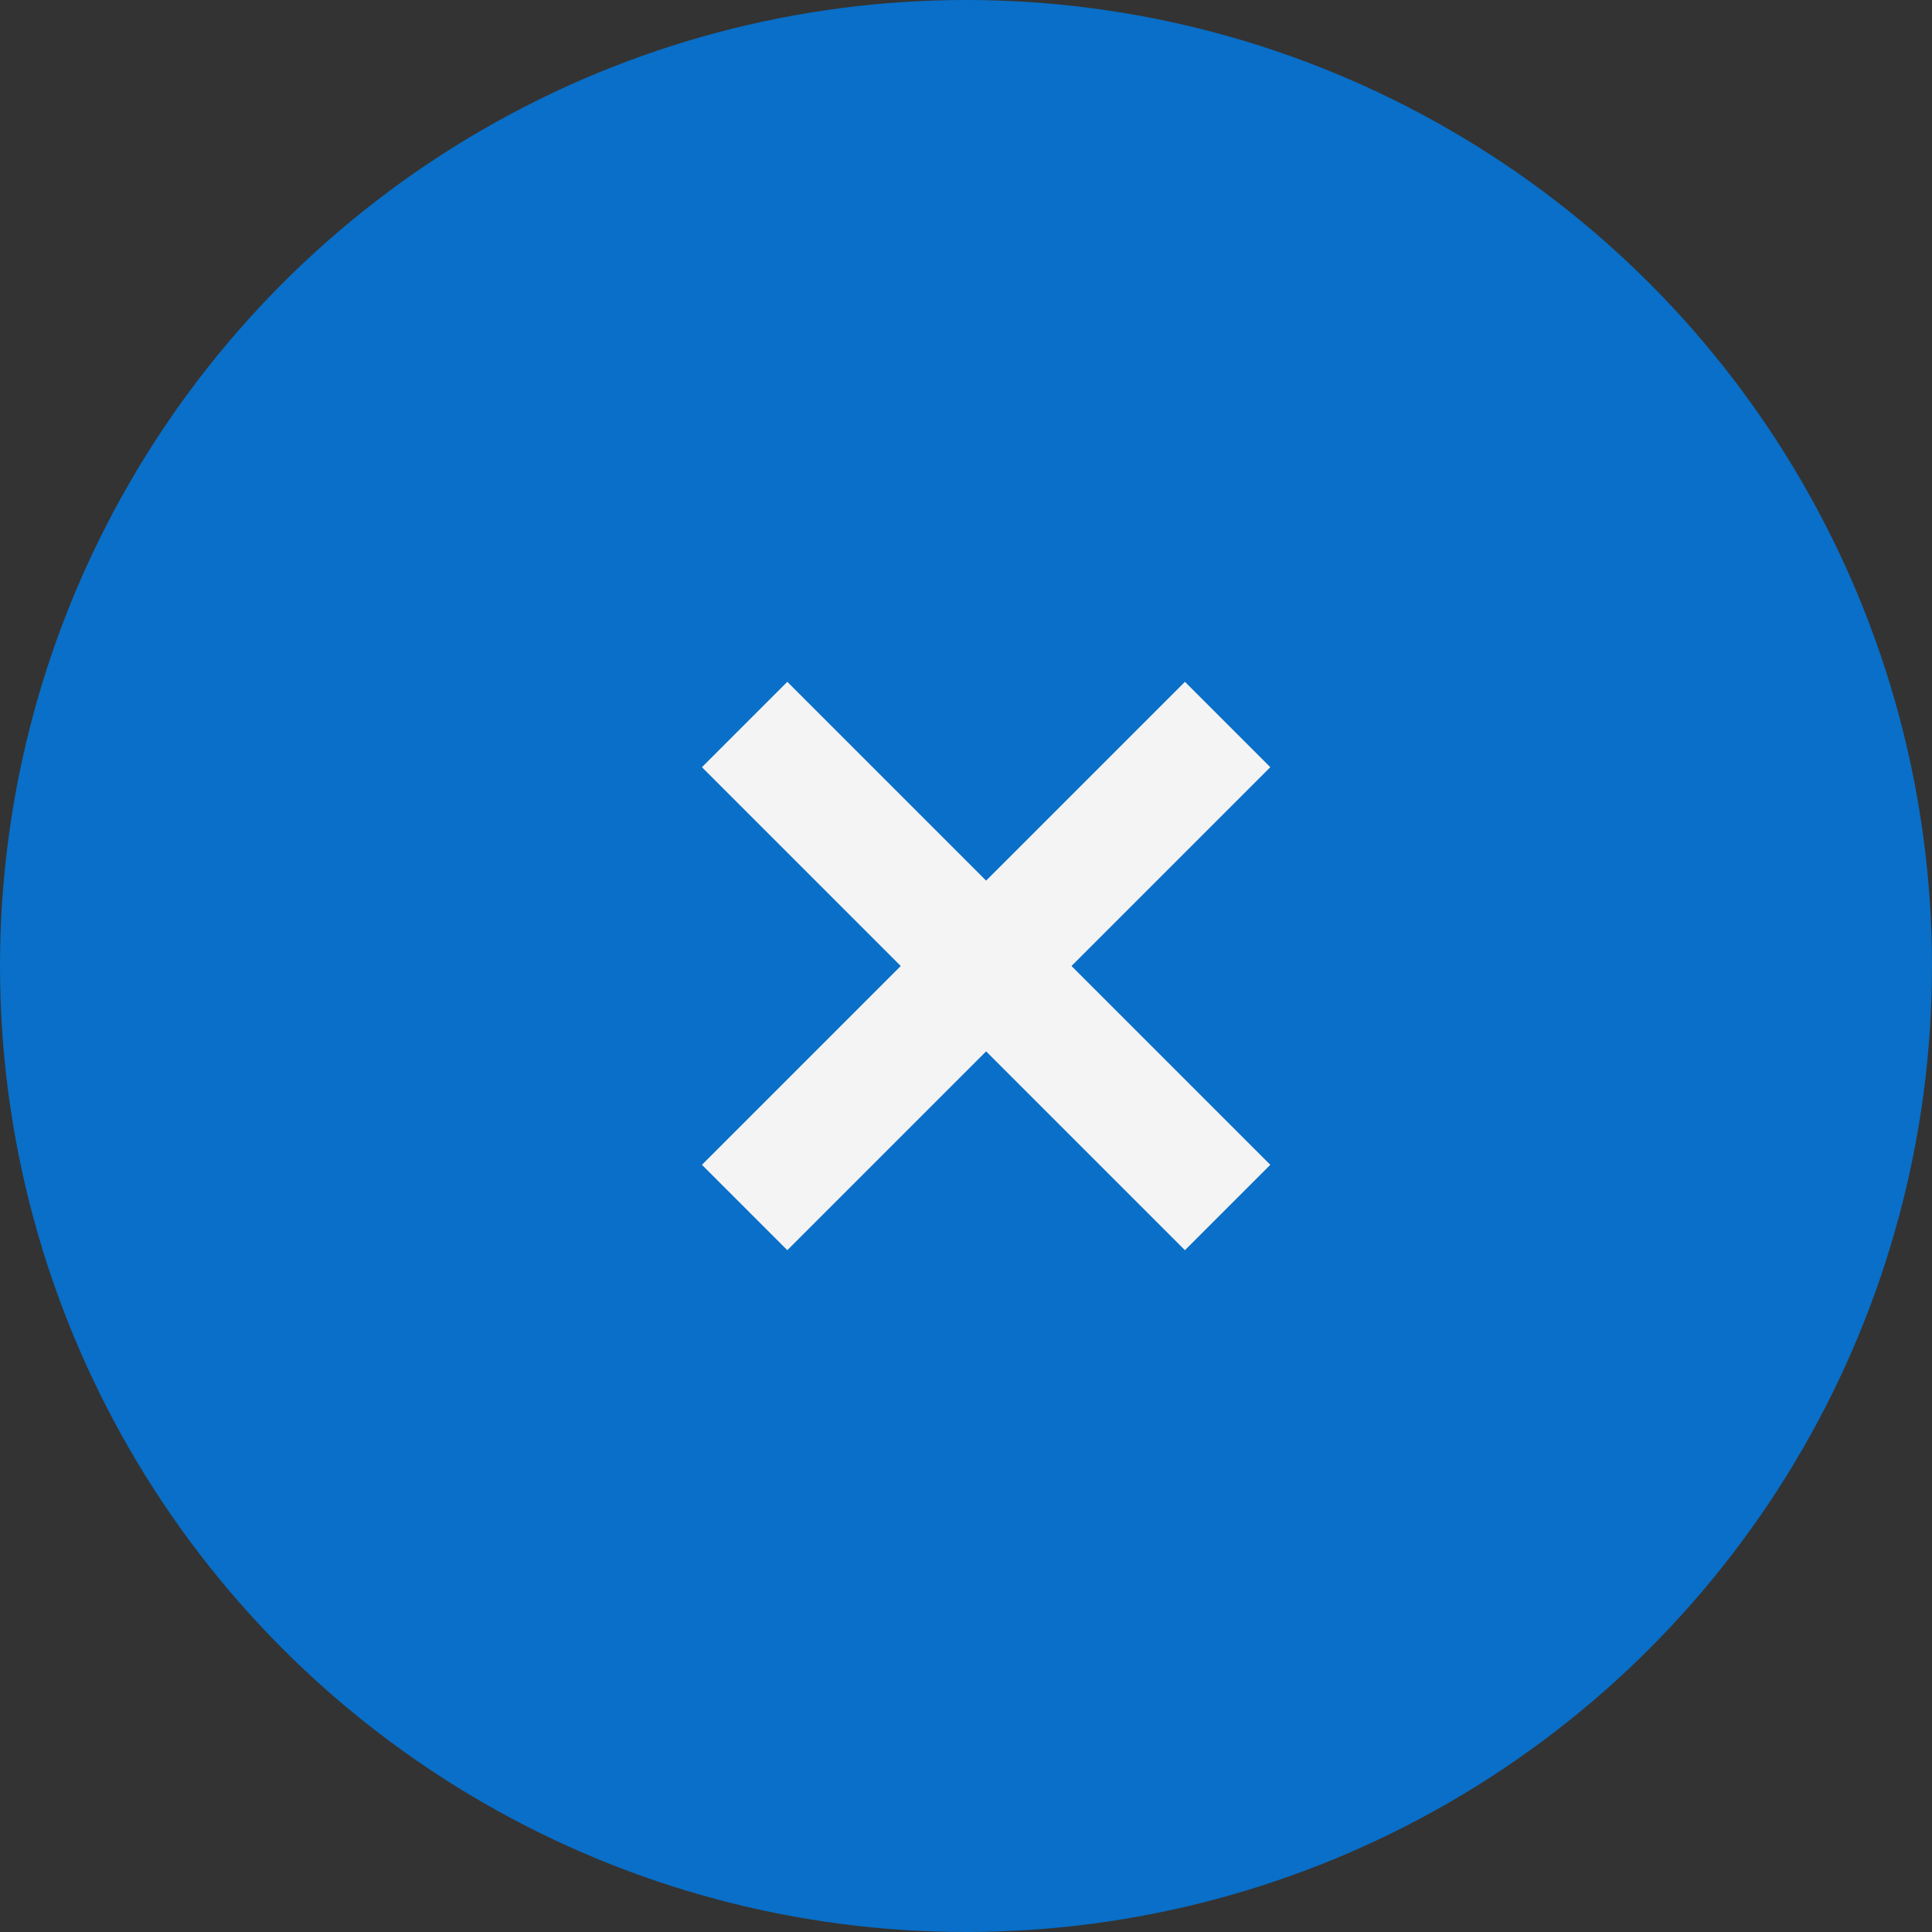 <?xml version="1.0" encoding="UTF-8"?>
<svg id="_レイヤー_2" data-name="レイヤー 2" xmlns="http://www.w3.org/2000/svg" viewBox="0 0 48 48">
  <rect x="0" y="0" width="48" height="48" fill="#333333" stroke="none"/>
  <defs>
    <style>
      .cls-1 {
        fill: none;
        stroke: #f4f4f4;
        stroke-miterlimit: 10;
        stroke-width: 3px;
      }

      .cls-2 {
        fill: #096fc8;
      }
    </style>
  </defs>
  <g id="_レイヤー_16" data-name="レイヤー 16">
    <g>
      <circle class="cls-2" cx="24" cy="24" r="24"/>
      <line class="cls-1" x1="18.5" y1="18" x2="30.5" y2="30"/>
      <line class="cls-1" x1="30.5" y1="18" x2="18.5" y2="30"/>
    </g>
  </g>
</svg>